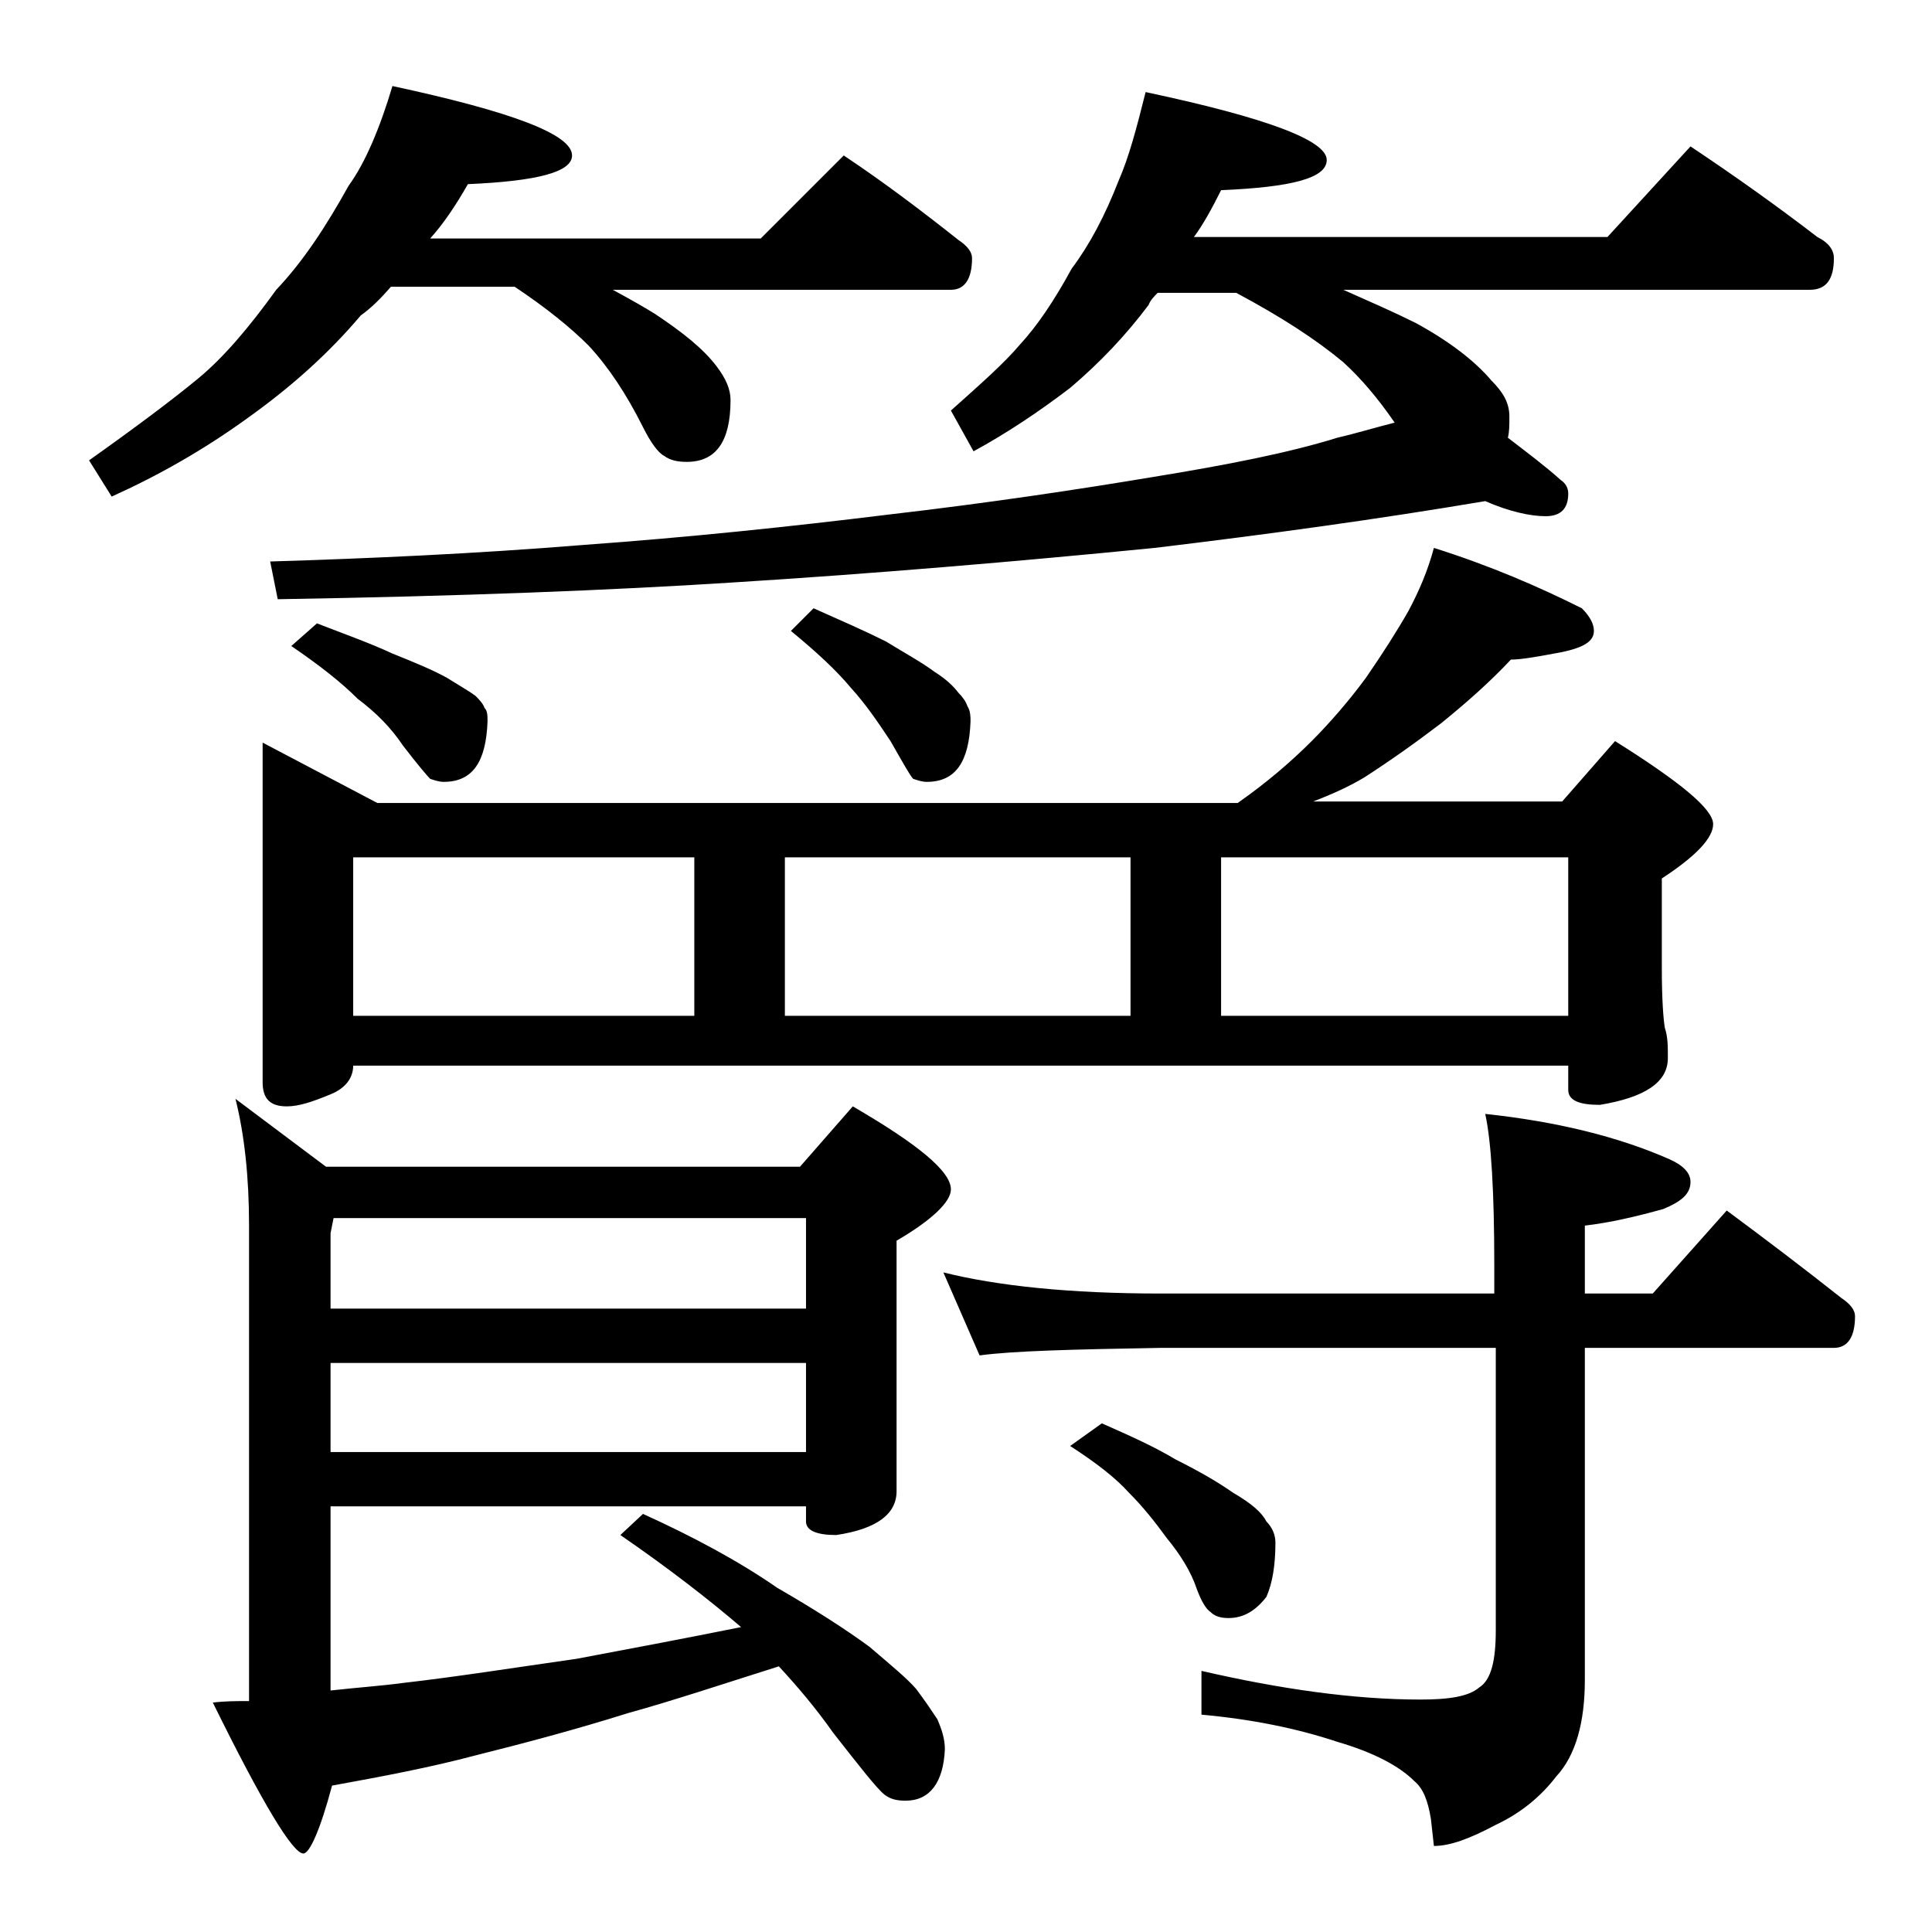 <?xml version="1.0" encoding="utf-8"?>
<!-- Generator: Adobe Illustrator 18.0.0, SVG Export Plug-In . SVG Version: 6.00 Build 0)  -->
<!DOCTYPE svg PUBLIC "-//W3C//DTD SVG 1.1//EN" "http://www.w3.org/Graphics/SVG/1.1/DTD/svg11.dtd">
<svg version="1.1" id="Layer_1" xmlns="http://www.w3.org/2000/svg" xmlns:xlink="http://www.w3.org/1999/xlink" x="0px" y="0px"
	 viewBox="0 0 128 128" enable-background="new 0 0 128 128" xml:space="preserve">
<path d="M26,5.7c7.9,1.7,11.9,3.2,11.9,4.6c0,1.1-2.3,1.7-6.9,1.9c-0.8,1.4-1.6,2.6-2.5,3.6h21.9l5.5-5.5c2.7,1.8,5.2,3.7,7.6,5.6
	c0.6,0.4,0.9,0.8,0.9,1.2c0,1.4-0.5,2.1-1.4,2.1H40.6c1.1,0.6,2,1.1,2.8,1.6c1.8,1.2,3.2,2.3,4.1,3.5c0.6,0.8,0.9,1.5,0.9,2.2
	c0,2.8-1,4.1-2.9,4.1c-0.6,0-1.1-0.1-1.5-0.4c-0.4-0.2-0.9-0.9-1.4-1.9c-1.1-2.2-2.3-4-3.6-5.4c-1.2-1.2-2.8-2.5-4.9-3.9h-8.2
	c-0.7,0.8-1.3,1.4-2,1.9c-2.2,2.6-4.7,4.8-7.5,6.8c-2.9,2.1-5.9,3.8-9,5.2l-1.5-2.4c3.1-2.2,5.5-4,7.2-5.4c1.7-1.4,3.4-3.4,5.2-5.9
	c1.8-1.9,3.3-4.2,4.8-6.9C24.2,10.8,25.2,8.4,26,5.7z M21.9,99.8v12.2c1.8-0.2,3.3-0.3,4.8-0.5c3.5-0.4,7.3-1,11.5-1.6
	c3.2-0.6,6.9-1.3,10.9-2.1c-2.1-1.8-4.8-3.9-8-6.1l1.5-1.4c3.3,1.5,6.3,3.1,8.9,4.9c2.6,1.5,4.6,2.8,6.1,3.9
	c1.4,1.2,2.5,2.1,3.1,2.8c0.6,0.8,1,1.4,1.4,2c0.3,0.7,0.5,1.3,0.5,2c-0.1,2.2-1,3.4-2.6,3.4c-0.6,0-1-0.1-1.4-0.4
	c-0.5-0.4-1.6-1.8-3.4-4.1c-1.2-1.7-2.4-3.1-3.6-4.4c-3.8,1.2-7.1,2.3-10,3.1c-3.5,1.1-6.9,2-10.1,2.8c-3,0.8-6.2,1.4-9.5,2
	c-0.8,3-1.5,4.5-1.9,4.5c-0.7,0-2.7-3.3-6-10c0.8-0.1,1.6-0.1,2.4-0.1V81.2c0-3.2-0.3-6-0.9-8.4l6,4.5H53l3.5-4
	c4.3,2.5,6.5,4.3,6.5,5.5c0,0.8-1.2,2-3.6,3.4v16.6c0,1.5-1.3,2.5-4,2.9c-1.3,0-2-0.3-2-0.9v-1H21.9z M95,36.3c3.8,1.2,7,2.6,9.8,4
	c0.5,0.5,0.8,1,0.8,1.5c0,0.7-0.7,1.1-2.1,1.4c-1.6,0.3-2.7,0.5-3.4,0.5c-1.4,1.5-3,2.9-4.6,4.2c-1.7,1.3-3.4,2.5-5.1,3.6
	c-1,0.6-2.1,1.1-3.4,1.6h16.5l3.5-4c4.3,2.7,6.5,4.5,6.5,5.5c0,0.9-1.1,2.1-3.4,3.6v5.9c0,2.1,0.1,3.4,0.2,4c0.2,0.6,0.2,1.2,0.2,2
	c0,1.6-1.5,2.6-4.5,3.1c-1.4,0-2.1-0.3-2.1-1v-1.6H23.4c0,0.8-0.5,1.5-1.5,1.9c-1.2,0.5-2.1,0.8-2.9,0.8c-1.1,0-1.6-0.5-1.6-1.6
	V49.2l7.6,4h57c2-1.4,3.6-2.8,4.9-4.1c1.2-1.2,2.5-2.7,3.6-4.2c1.1-1.6,2-3,2.8-4.4C94,39.2,94.6,37.8,95,36.3z M98.4,33.2
	c-7.1,1.2-14.4,2.2-21.9,3.1C67.4,37.2,58,38,48.4,38.6c-7.8,0.5-17.8,0.9-30,1.1l-0.5-2.5c6.5-0.2,13.4-0.5,20.8-1.1
	c6.9-0.5,13.6-1.2,20.1-2c6.9-0.8,12.8-1.7,17.6-2.5c4.9-0.8,9-1.6,12.2-2.6c1.3-0.3,2.6-0.7,3.8-1c-1.1-1.6-2.2-2.9-3.4-4
	c-1.8-1.5-4.1-3-7.1-4.6h-5.2c-0.2,0.2-0.5,0.5-0.6,0.8c-1.5,2-3.2,3.8-5.2,5.5c-2.1,1.6-4.2,3-6.4,4.2L63,27.2
	c1.9-1.7,3.5-3.1,4.6-4.4c1.1-1.2,2.2-2.8,3.4-5c1.2-1.6,2.2-3.5,3.1-5.8c0.7-1.6,1.2-3.5,1.8-5.9c8,1.7,12,3.2,12,4.5
	c0,1.2-2.3,1.8-7,2c-0.6,1.2-1.2,2.3-1.8,3.1h27.4l5.5-6c3,2,5.8,4,8.4,6c0.8,0.4,1.1,0.9,1.1,1.4c0,1.4-0.5,2.1-1.6,2.1H89
	c1.8,0.8,3.4,1.5,4.8,2.2c2.2,1.2,3.9,2.5,5,3.8c0.8,0.8,1.2,1.5,1.2,2.4c0,0.6,0,1-0.1,1.4c1.3,1,2.5,1.9,3.5,2.8
	c0.3,0.2,0.5,0.5,0.5,0.9c0,1-0.5,1.5-1.5,1.5S100,33.9,98.4,33.2z M21,41.3c1.8,0.7,3.5,1.3,5,2c1.5,0.6,2.7,1.1,3.6,1.6
	c0.8,0.5,1.5,0.9,1.9,1.2c0.2,0.2,0.5,0.5,0.6,0.8c0.2,0.2,0.2,0.5,0.2,0.9c-0.1,2.7-1,4-2.9,4c-0.3,0-0.6-0.1-0.9-0.2
	c-0.2-0.2-0.8-0.9-1.8-2.2c-0.8-1.2-1.8-2.2-3-3.1c-1.1-1.1-2.5-2.2-4.4-3.5L21,41.3z M22.1,80.7l-0.2,1v5h31.5v-6H22.1z M21.9,90.3
	v5.9h31.5v-5.9H21.9z M23.4,67.3H46V56.8H23.4V67.3z M52,67.3h22.9V56.8H52V67.3z M53.9,40.3c1.8,0.8,3.4,1.5,4.8,2.2
	c1.3,0.8,2.4,1.4,3.2,2c0.8,0.5,1.3,1,1.6,1.4c0.3,0.3,0.5,0.6,0.6,0.9c0.2,0.3,0.2,0.7,0.2,1c-0.1,2.7-1,4-2.9,4
	c-0.3,0-0.6-0.1-0.9-0.2c-0.2-0.2-0.7-1.1-1.5-2.5c-0.8-1.2-1.6-2.4-2.6-3.5c-1-1.2-2.3-2.4-4-3.8L53.9,40.3z M62.5,84.3
	c3.6,0.9,8.4,1.4,14.4,1.4H99v-1.9c0-4.8-0.2-8.2-0.6-10c4.7,0.5,8.8,1.5,12.2,3c0.9,0.4,1.4,0.9,1.4,1.5c0,0.8-0.6,1.3-1.8,1.8
	c-1.8,0.5-3.5,0.9-5.2,1.1v4.5h4.5l4.9-5.5c2.7,2,5.2,3.9,7.6,5.8c0.6,0.4,0.9,0.8,0.9,1.2c0,1.4-0.5,2.1-1.4,2.1H105v22
	c0,2.8-0.6,5-1.9,6.4c-1,1.3-2.3,2.4-4,3.2c-1.7,0.9-3,1.4-4.1,1.4l-0.2-1.8c-0.2-1.2-0.5-2-1.1-2.5c-1-1-2.7-1.9-5.1-2.6
	c-2.7-0.9-5.7-1.5-9-1.8v-2.9c5.2,1.2,10.1,1.9,14.5,1.9c1.9,0,3.2-0.2,3.9-0.8c0.8-0.5,1.1-1.8,1.1-3.8V89.3H76.9
	c-5.8,0.1-9.8,0.2-12,0.5L62.5,84.3z M73,94.3c1.8,0.8,3.4,1.5,4.9,2.4c1.6,0.8,2.8,1.5,3.8,2.2c1.2,0.7,1.9,1.3,2.2,1.9
	c0.4,0.4,0.6,0.9,0.6,1.4c0,1.5-0.2,2.7-0.6,3.6c-0.7,0.9-1.5,1.4-2.5,1.4c-0.5,0-0.9-0.1-1.2-0.4c-0.3-0.2-0.6-0.7-0.9-1.5
	c-0.4-1.2-1.1-2.3-2-3.4c-0.8-1.1-1.6-2.1-2.5-3c-0.9-1-2.2-2-3.9-3.1L73,94.3z M80.9,67.3h23V56.8h-23V67.3z"/>
</svg>
